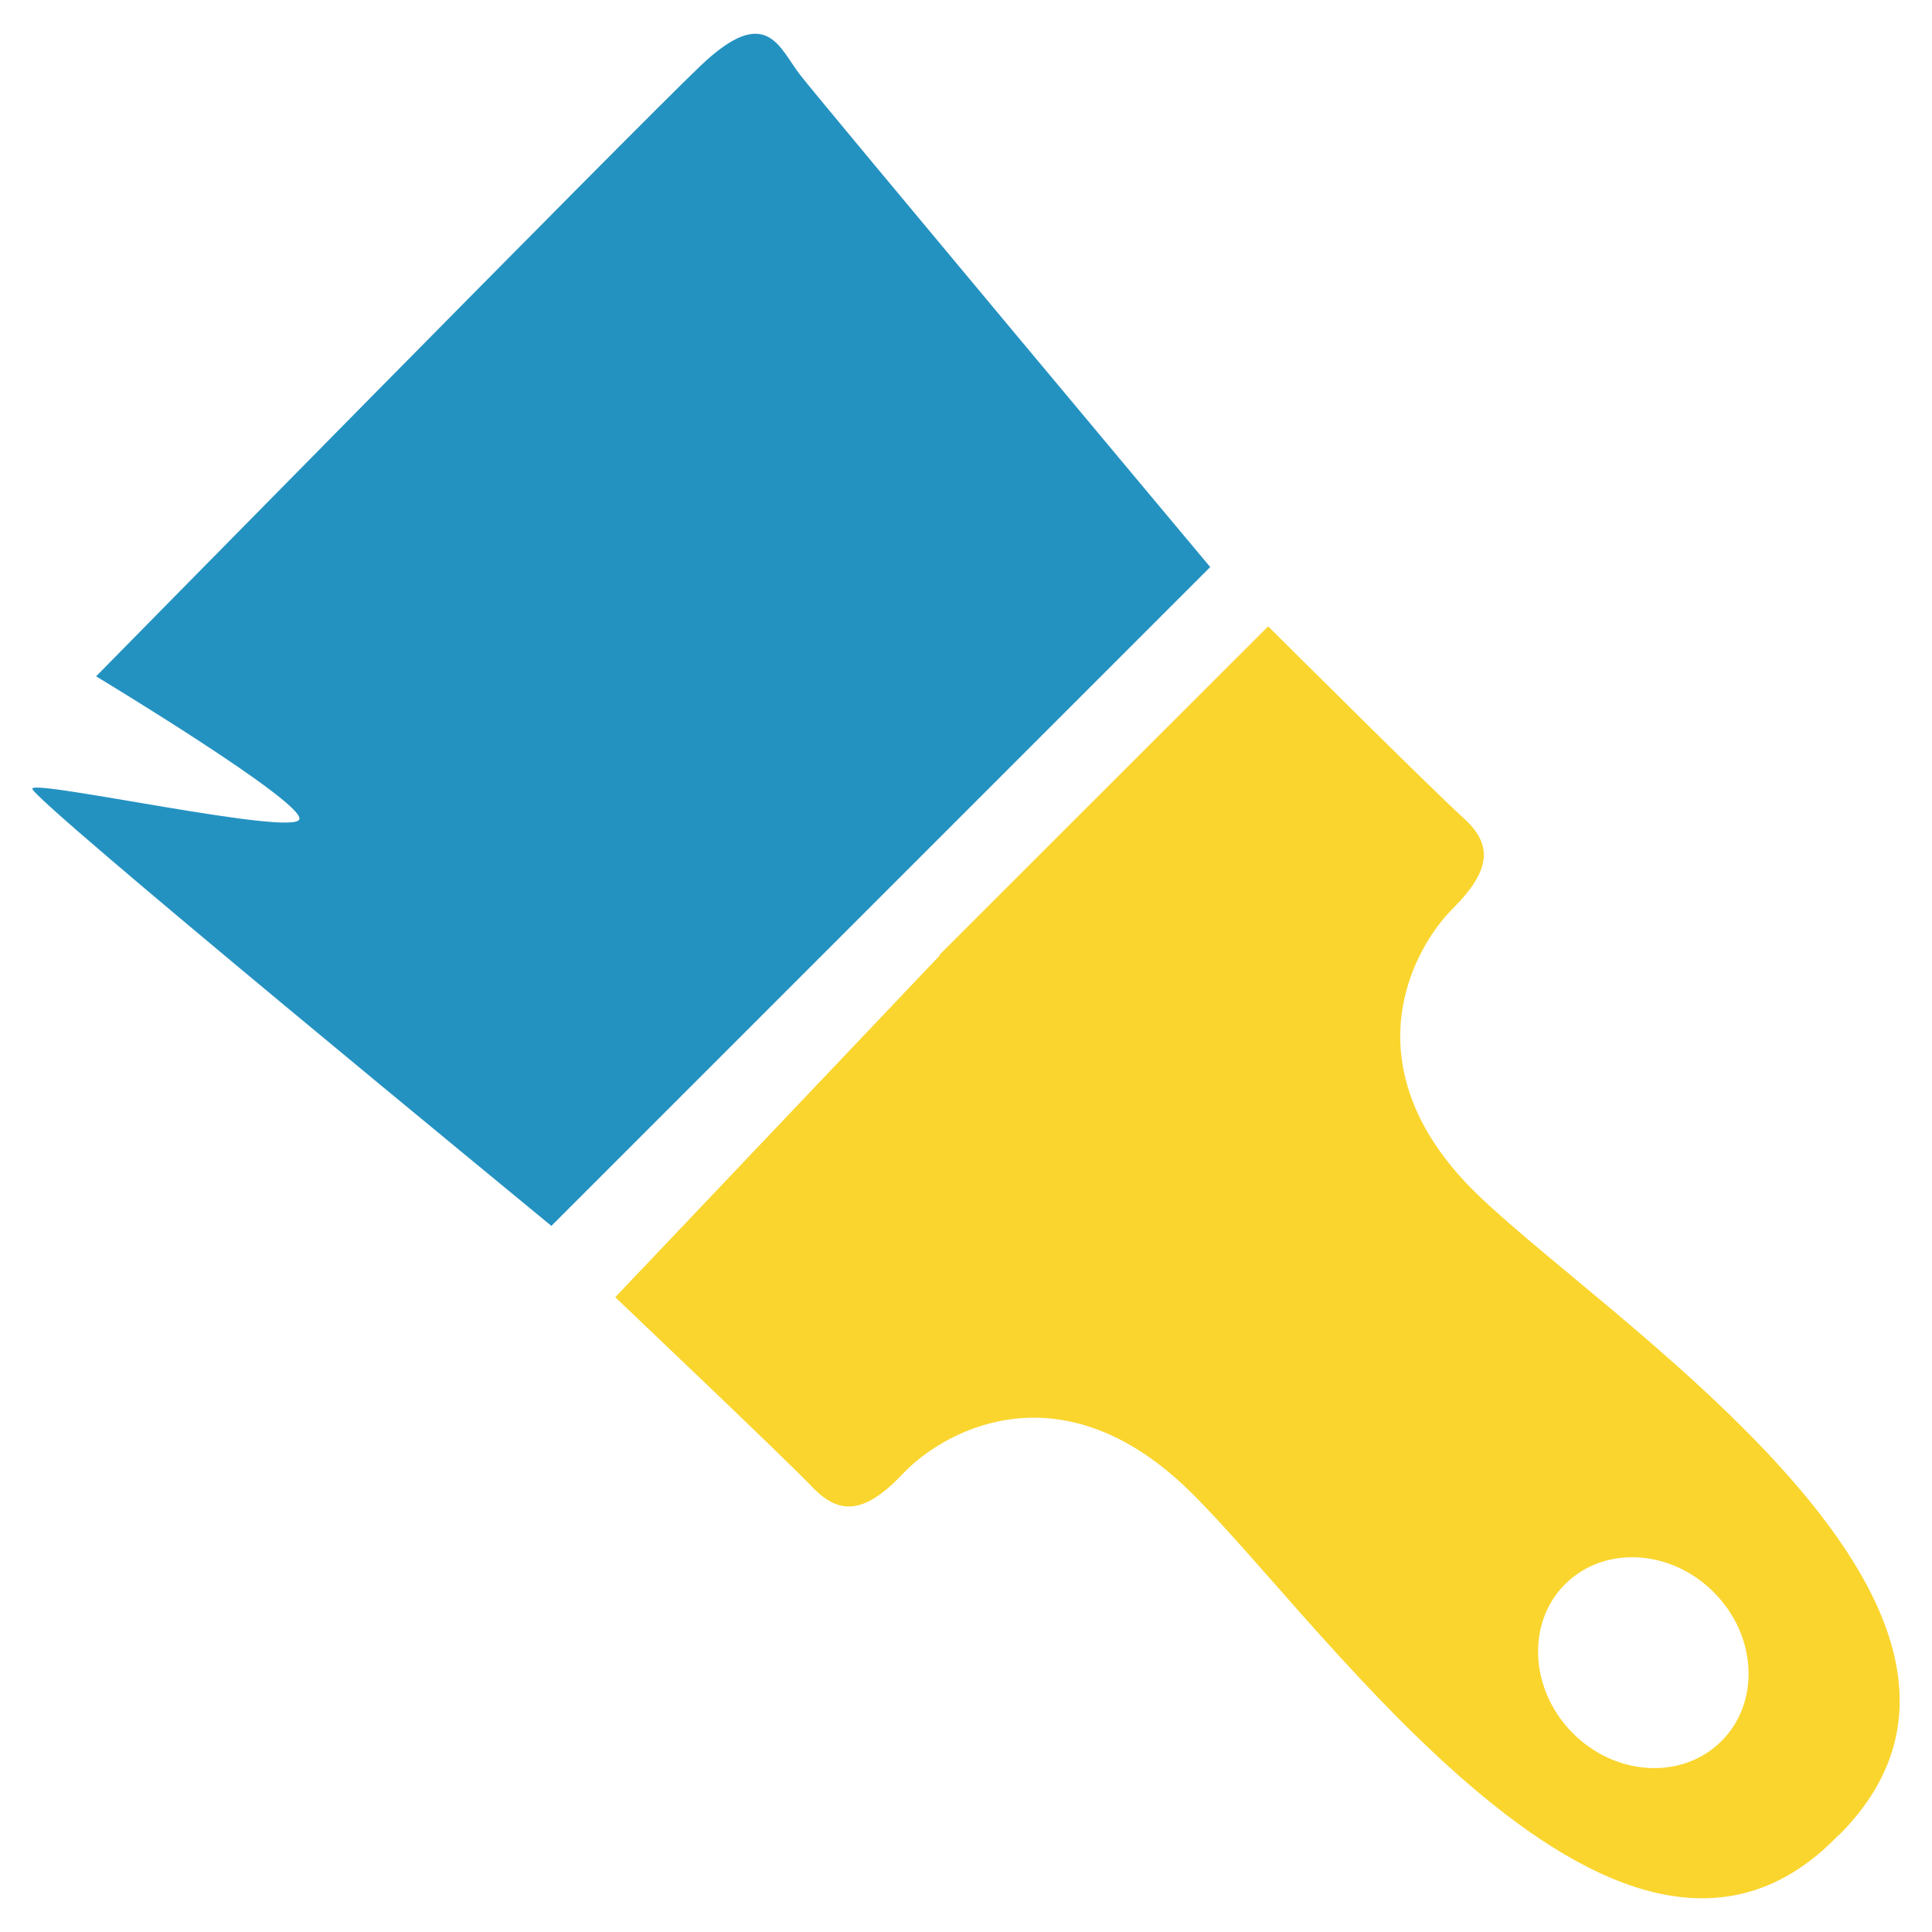<?xml version="1.0" encoding="utf-8"?>
<!-- Generator: Adobe Illustrator 25.4.1, SVG Export Plug-In . SVG Version: 6.00 Build 0)  -->
<svg version="1.1" id="Livello_1" xmlns="http://www.w3.org/2000/svg" xmlns:xlink="http://www.w3.org/1999/xlink" x="0px" y="0px"
	 viewBox="0 0 85.04 85.04" style="enable-background:new 0 0 85.04 85.04;" xml:space="preserve">
<style type="text/css">
	.st0{fill:#FAD52D;}
	.st1{fill:#2492C1;}
</style>
<g>
	<path class="st0" d="M75.75,76.66c-1.73,1.7-4.66,1.52-6.55-0.4c-1.88-1.92-2.01-4.86-0.29-6.55c1.73-1.7,4.66-1.52,6.55,0.4
		C77.35,72.03,77.48,74.96,75.75,76.66 M64.55,52.09c-5.07-5.37-2.35-10.36-0.6-12.1c1.75-1.75,1.72-2.86,0.45-4
		c-1.27-1.14-8.58-8.42-8.58-8.42L41.36,42.02l0.02,0.02L27.08,57.1c0,0,7.48,7.1,8.66,8.34c1.18,1.24,2.29,1.24,3.99-0.56
		c1.69-1.8,6.6-4.66,12.11,0.26c5.5,4.91,19.28,25.88,29.09,15.63l0.01,0.01C91.05,70.68,69.63,57.45,64.55,52.09"/>
	<path class="st1" d="M24.27,53.96l29-29c0,0-17.11-20.45-18.04-21.65c-0.94-1.2-1.47-3.21-4.41-0.4
		C27.88,5.71,4.23,29.77,4.23,29.77s9.09,5.48,8.95,6.28c-0.13,0.8-11.63-1.74-11.76-1.34C1.29,35.11,23.47,53.29,24.27,53.96"/>
</g>
</svg>
